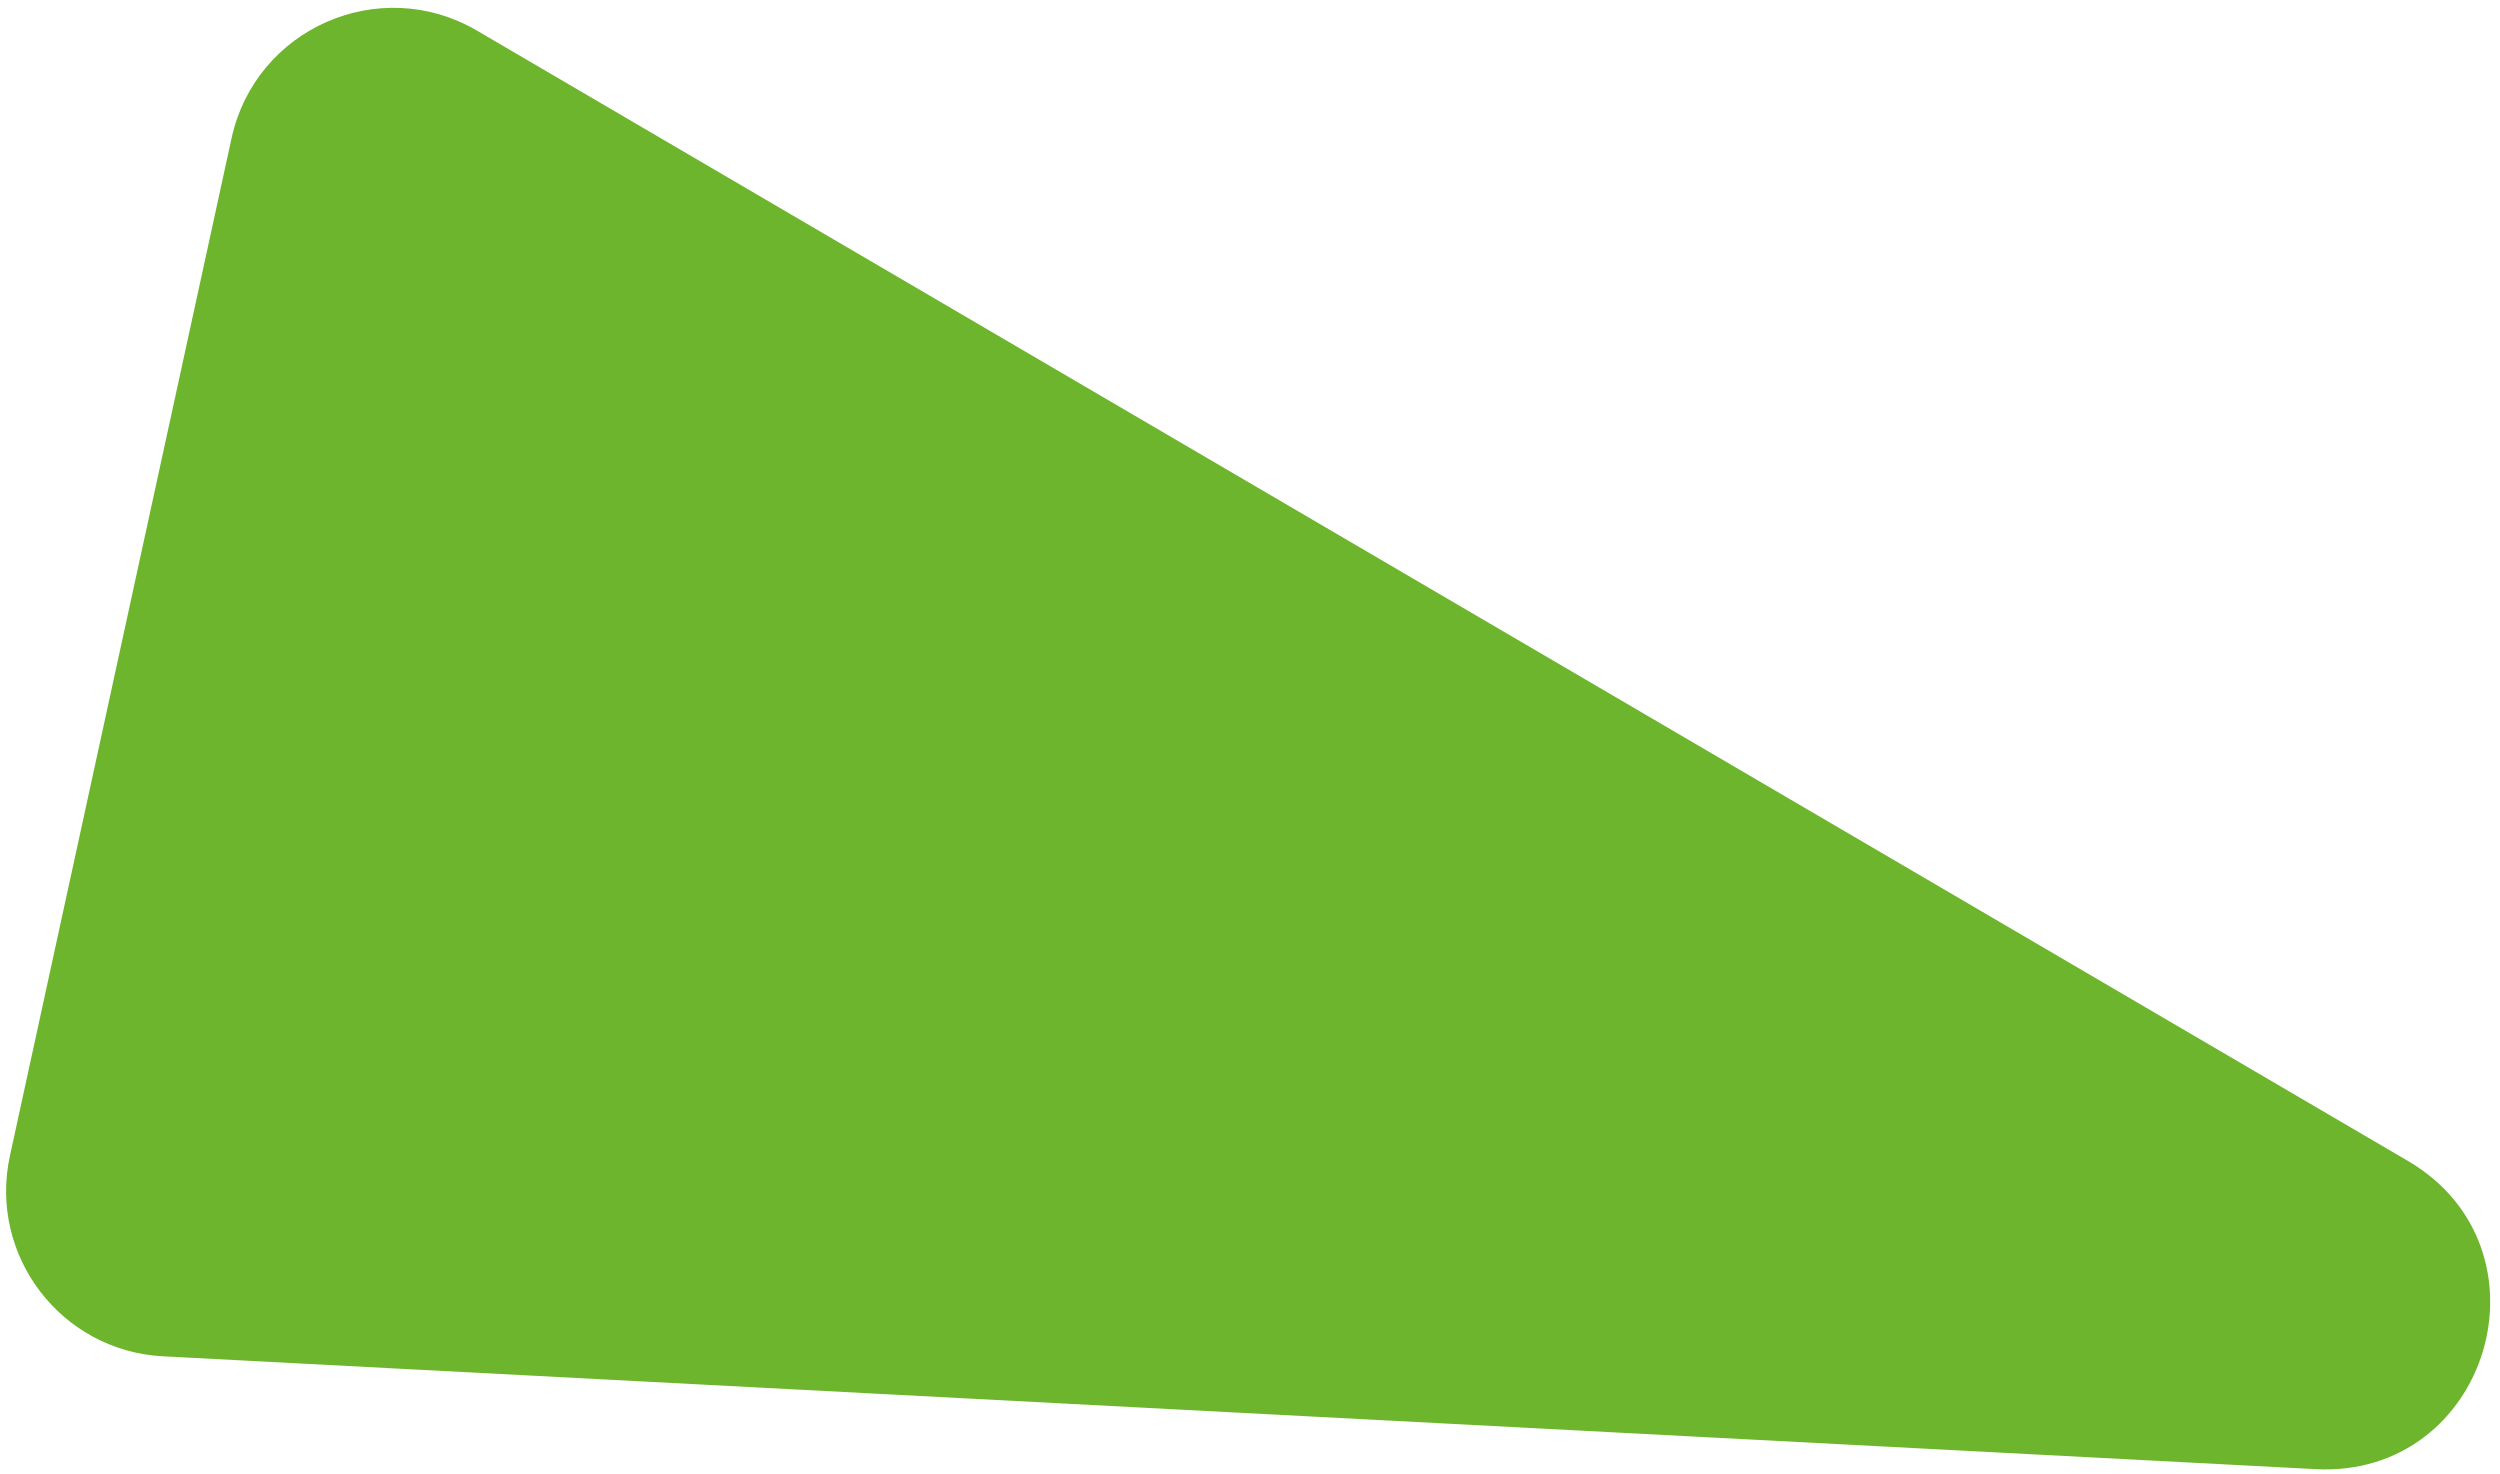 <?xml version="1.0" encoding="UTF-8"?> <svg xmlns="http://www.w3.org/2000/svg" width="151" height="89" viewBox="0 0 151 89" fill="none"> <path d="M28.555 2.28L145.185 70.551C153.776 75.58 149.83 88.758 139.889 88.237L9.875 81.422C4.024 81.115 -0.157 75.638 1.089 69.913L14.474 8.457C15.848 2.147 22.982 -0.982 28.555 2.28Z" fill="#6DB52C" stroke="#6DB52C"></path> </svg> 